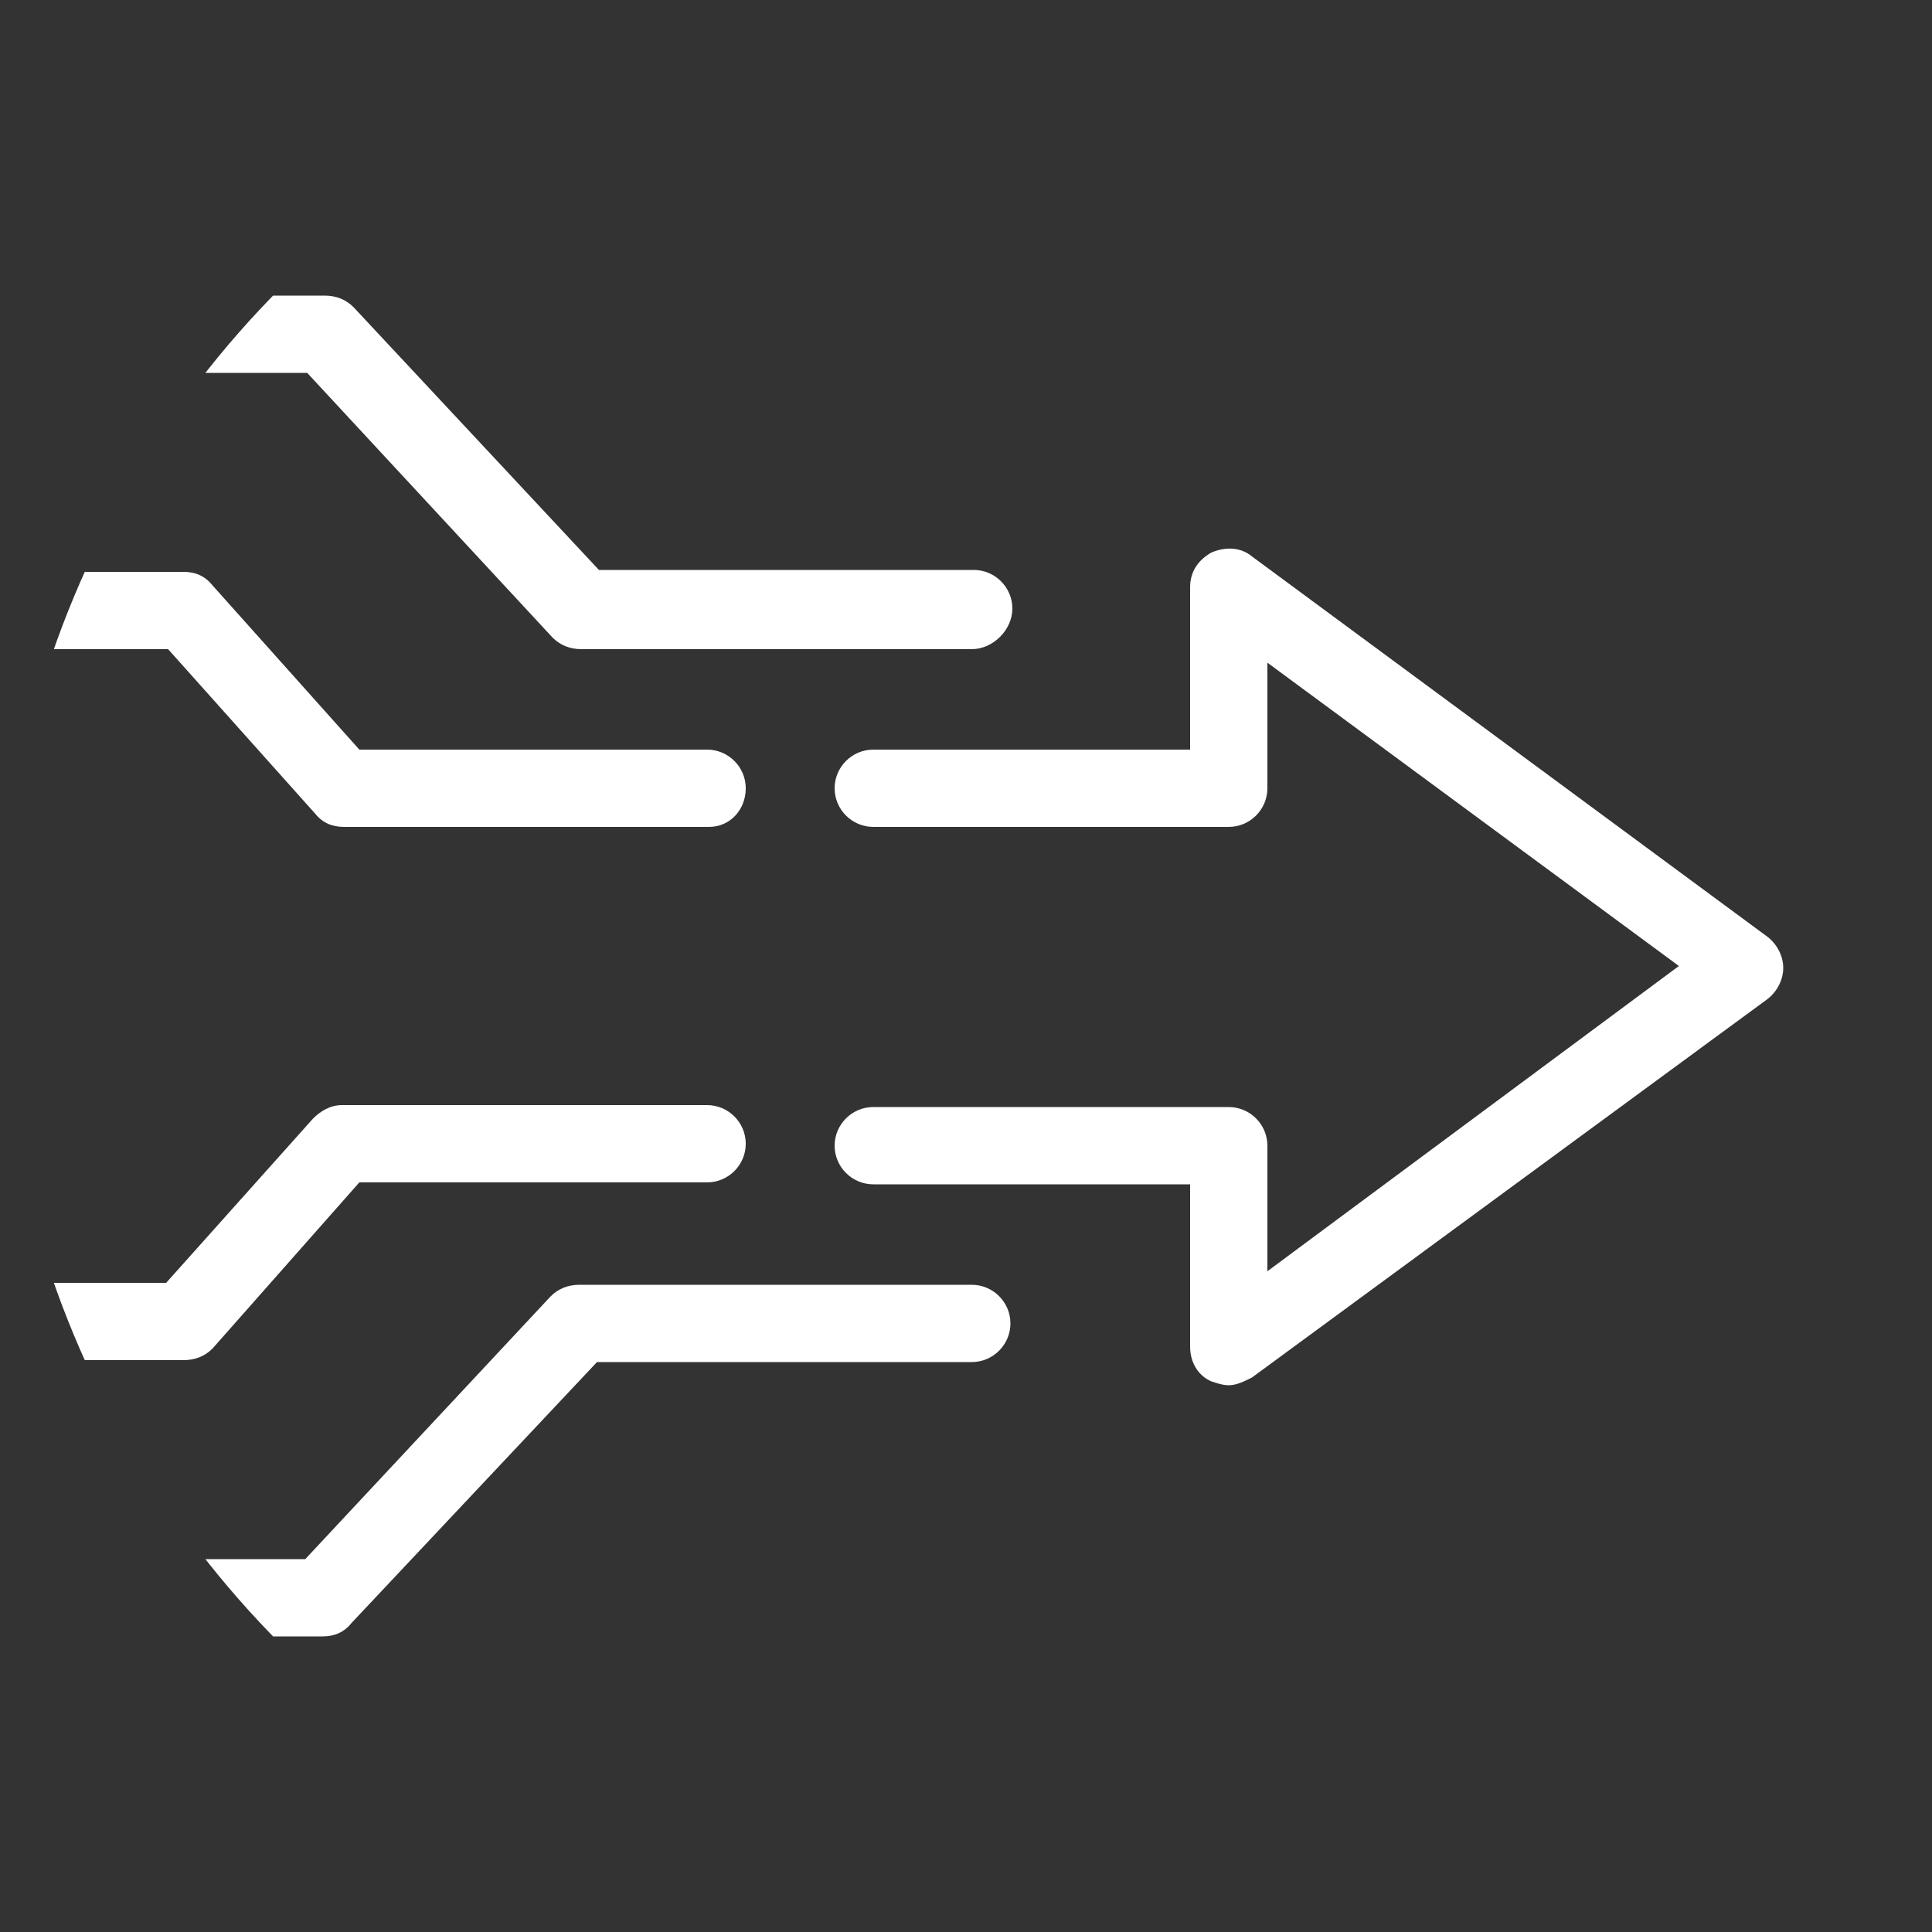 <?xml version="1.0" encoding="UTF-8"?>
<svg xmlns="http://www.w3.org/2000/svg" xmlns:xlink="http://www.w3.org/1999/xlink" version="1.1" x="0px" y="0px" width="100px" height="100px" viewBox="0 0 100 100" style="enable-background:new 0 0 100 100;" xml:space="preserve">
<rect x="0" y="0" width="100" height="100" fill="#333333" stroke="none"/>
<style type="text/css">
	.st0{display:none;}
	.st1{display:inline;fill:none;}
	.st2{clip-path:url(#SVGID_1_);}
	.st3{fill:#FFFFFF;}
</style>
<g id="HG_transparent" class="st0">
	<circle class="st1" cx="-402.8" cy="50" r="50"></circle>
</g>
<g id="icon">
	<g>
		<defs>
			<ellipse id="SVGID_5_" cx="50" cy="50" rx="50" ry="49.8"></ellipse>
		</defs>
		<clipPath id="SVGID_1_">
			<use xlink:href="#SVGID_5_" style="overflow:visible;"></use>
		</clipPath>
		<g class="st2">
			<g>
				<path class="st3" d="M63.6,71.7c-0.3,0-0.6-0.1-0.9-0.2c-0.7-0.3-1.1-1-1.1-1.8v-8.4H45.2c-1.1,0-2-0.9-2-2s0.9-2,2-2h18.4      c1.1,0,2,0.9,2,2v6.5L86.9,50L65.6,34.3v6.5c0,1.1-0.9,2-2,2H45.2c-1.1,0-2-0.9-2-2s0.9-2,2-2h16.4v-8.4c0-0.8,0.4-1.4,1.1-1.8      c0.7-0.3,1.5-0.3,2.1,0.2l26.7,19.7c0.5,0.4,0.8,1,0.8,1.6s-0.3,1.2-0.8,1.6L64.8,71.3C64.4,71.5,64,71.7,63.6,71.7z"></path>
			</g>
			<g>
				<path class="st3" d="M36.7,42.8H17.8c-0.6,0-1.1-0.2-1.5-0.7l-7.6-8.5H-6.2c-1.1,0-2-0.9-2-2s0.9-2,2-2H9.5      c0.6,0,1.1,0.2,1.5,0.7l7.6,8.5h18c1.1,0,2,0.9,2,2S37.8,42.8,36.7,42.8z"></path>
			</g>
			<g>
				<path class="st3" d="M50.3,33.6H30.1c-0.6,0-1.1-0.2-1.5-0.6L15.9,19.3H-6.2c-1.1,0-2-0.9-2-2s0.9-2,2-2h23      c0.6,0,1.1,0.2,1.5,0.6l12.7,13.6h19.4c1.1,0,2,0.9,2,2S51.4,33.6,50.3,33.6z"></path>
			</g>
			<g>
				<path class="st3" d="M9.5,70.4H-6.2c-1.1,0-2-0.9-2-2s0.9-2,2-2H8.6l7.6-8.5c0.4-0.4,0.9-0.7,1.5-0.7h18.9c1.1,0,2,0.9,2,2      s-0.9,2-2,2h-18L11,69.8C10.6,70.2,10.1,70.4,9.5,70.4z"></path>
			</g>
			<g>
				<path class="st3" d="M16.7,84.7h-23c-1.1,0-2-0.9-2-2s0.9-2,2-2h22.1l12.7-13.6c0.4-0.4,0.9-0.6,1.5-0.6h20.3c1.1,0,2,0.9,2,2      s-0.9,2-2,2H30.9L18.2,84C17.8,84.5,17.3,84.7,16.7,84.7z"></path>
			</g>
		</g>
	</g>
</g>
</svg>
